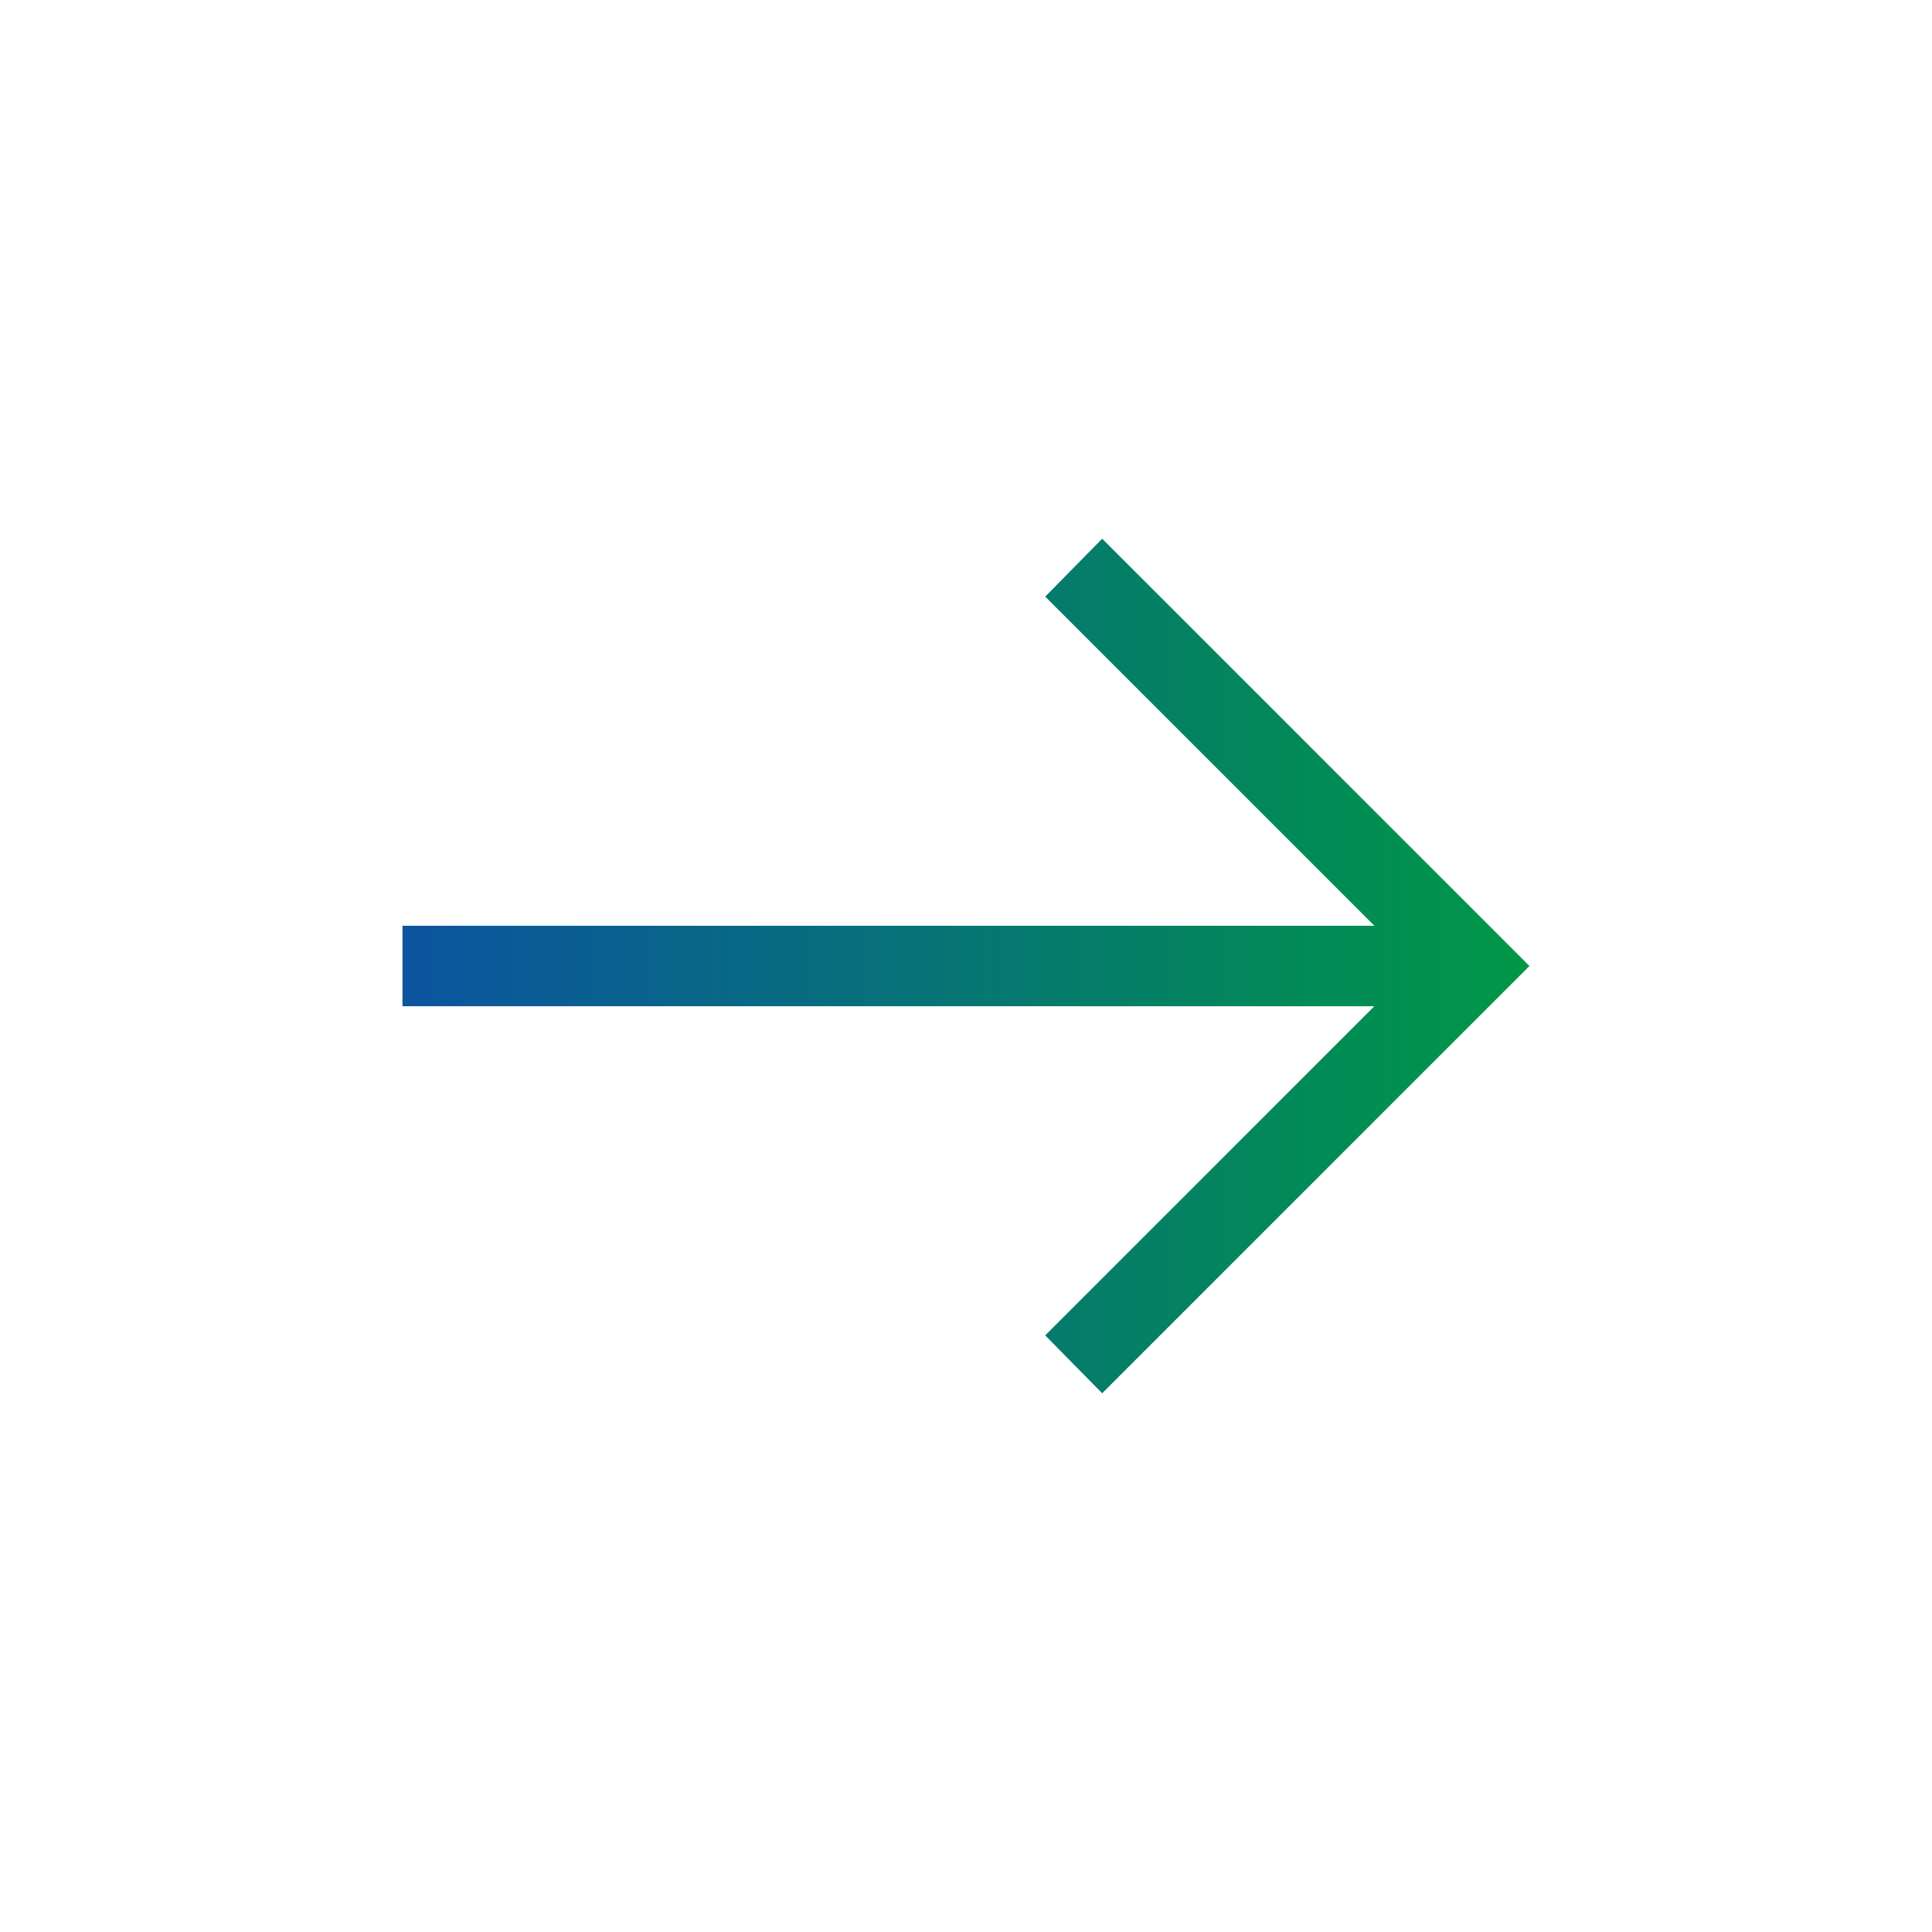 <svg width="70" height="70" viewBox="0 0 70 70" fill="none" xmlns="http://www.w3.org/2000/svg">
<mask id="mask0_367_42934" style="mask-type:alpha" maskUnits="userSpaceOnUse" x="0" y="0" width="70" height="70">
<rect width="70" height="70" fill="#D9D9D9"/>
</mask>
<g mask="url(#mask0_367_42934)">
<path d="M39.934 50.481L37.87 48.383L49.795 36.458H14.582V33.542H49.795L37.87 21.617L39.934 19.519L55.415 35L39.934 50.481Z" fill="url(#paint0_linear_367_42934)"/>
</g>
<defs>
<linearGradient id="paint0_linear_367_42934" x1="14.582" y1="35" x2="55.415" y2="35" gradientUnits="userSpaceOnUse">
<stop stop-color="#0C54A0"/>
<stop offset="1" stop-color="#009746"/>
</linearGradient>
</defs>
</svg>
